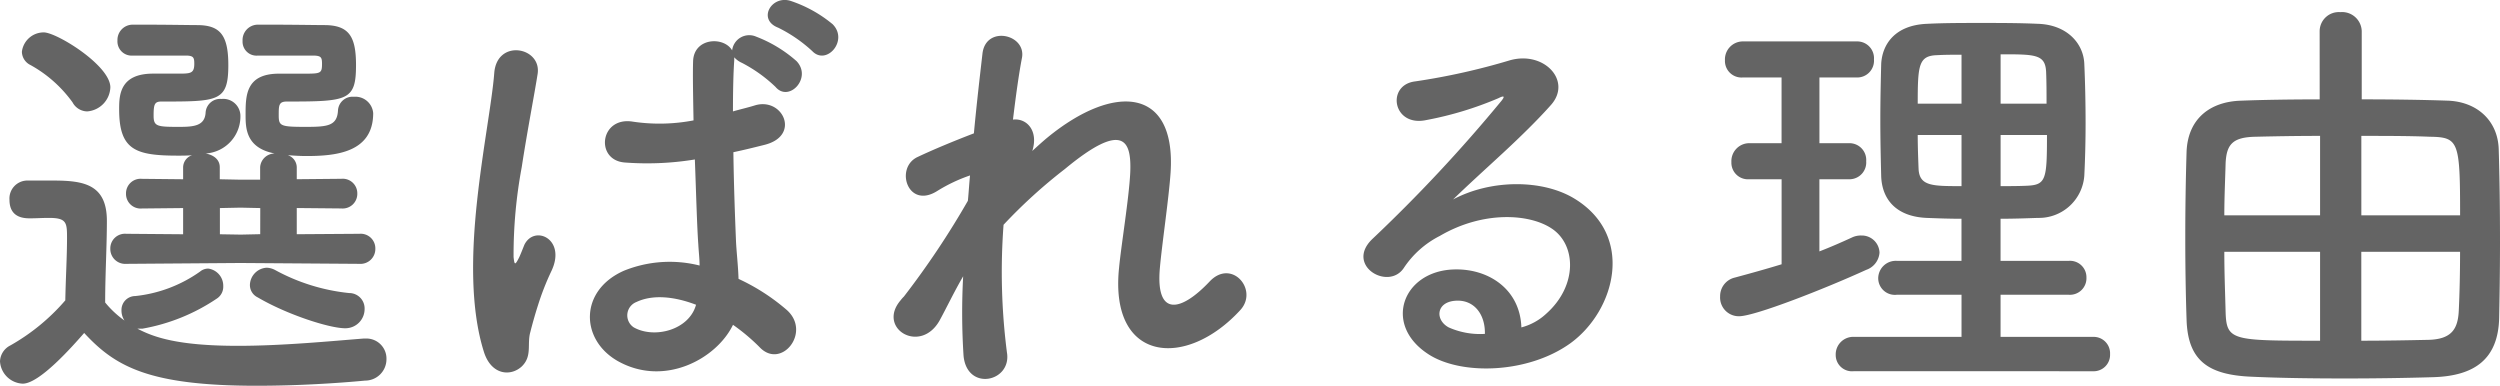 <svg xmlns="http://www.w3.org/2000/svg" width="256.168" height="39.532" viewBox="0 0 256.168 39.532"><path d="M-93.1-9.768a1.524,1.524,0,0,0,1.628-1.54,1.5,1.5,0,0,0-1.628-1.54l-6.424.044v-2.684l4.576.044a1.5,1.5,0,0,0,1.628-1.54,1.492,1.492,0,0,0-1.628-1.5l-4.576.044v-1.232a1.322,1.322,0,0,0-.924-1.232c.616.044,1.232.088,1.892.088,3.036,0,6.864-.352,6.864-4.4a1.832,1.832,0,0,0-1.98-1.672A1.493,1.493,0,0,0-95.3-25.476c-.088,1.584-1.1,1.672-3.3,1.672-2.6,0-2.772-.088-2.772-1.188,0-1.012,0-1.408.836-1.408,6.248,0,7.084-.088,7.084-3.74,0-2.9-.7-4.092-3.256-4.092-.7,0-3.212-.044-5.368-.044h-1.5a1.577,1.577,0,0,0-1.5,1.672,1.429,1.429,0,0,0,1.5,1.5h5.94c.616.044.7.22.7.836,0,.968-.132,1.012-1.716,1.012h-2.684c-3.388,0-3.432,2.2-3.432,4.18,0,1.364,0,3.432,2.992,4a1.5,1.5,0,0,0-1.5,1.408v1.276h-2.024l-2.112-.044v-1.232c0-.836-.7-1.276-1.452-1.408a3.8,3.8,0,0,0,3.564-3.96,1.758,1.758,0,0,0-1.936-1.628,1.493,1.493,0,0,0-1.628,1.408c-.088,1.364-1.232,1.452-2.728,1.452-2.244,0-2.6-.044-2.6-1.144,0-1.144.088-1.452.792-1.452,5.852,0,6.864,0,6.864-3.74,0-3.124-.88-4.092-3.212-4.092-.7,0-3.08-.044-5.148-.044h-1.5a1.564,1.564,0,0,0-1.5,1.628,1.452,1.452,0,0,0,1.54,1.54h5.632c.616.044.7.22.7.836,0,1.012-.4,1.012-1.672,1.012h-2.552c-3.432,0-3.476,2.244-3.476,3.652,0,4.18,1.672,4.752,6.028,4.752.484,0,.968,0,1.452-.044a1.322,1.322,0,0,0-.924,1.232v1.232l-4.224-.044a1.492,1.492,0,0,0-1.628,1.5,1.5,1.5,0,0,0,1.628,1.54l4.224-.044V-12.8L-117-12.848a1.5,1.5,0,0,0-1.628,1.54A1.524,1.524,0,0,0-117-9.768l11.7-.088Zm-1.452,6.6a1.969,1.969,0,0,0,1.98-1.98A1.577,1.577,0,0,0-94.16-6.776a20.056,20.056,0,0,1-7.612-2.376,1.974,1.974,0,0,0-.836-.22,1.818,1.818,0,0,0-1.716,1.76,1.4,1.4,0,0,0,.792,1.276C-100.54-4.576-96.184-3.168-94.556-3.168ZM-121-25.388a2.569,2.569,0,0,0,2.376-2.464c0-2.244-5.5-5.632-6.82-5.632a2.252,2.252,0,0,0-2.244,1.98,1.539,1.539,0,0,0,.88,1.364,13.139,13.139,0,0,1,4.312,3.828A1.738,1.738,0,0,0-121-25.388Zm-.308,22.7c3.168,3.432,6.6,5.412,17.688,5.412,4.18,0,8.316-.264,11.088-.528a2.19,2.19,0,0,0,2.2-2.2,2.055,2.055,0,0,0-2.112-2.112h-.22c-3.344.264-8.316.748-12.892.748-6.16,0-8.624-.88-10.3-1.76h.528a19.73,19.73,0,0,0,7.612-3.08,1.441,1.441,0,0,0,.66-1.276,1.778,1.778,0,0,0-1.54-1.8,1.315,1.315,0,0,0-.836.308,13.977,13.977,0,0,1-6.644,2.508,1.418,1.418,0,0,0-1.408,1.452,1.846,1.846,0,0,0,.308,1.056,10.035,10.035,0,0,1-1.98-1.848c0-2.816.176-5.808.176-8.36,0-3.784-2.42-4.136-5.544-4.136H-127.2a1.842,1.842,0,0,0-1.76,1.98c0,1.848,1.5,1.892,2.112,1.892.66,0,1.232-.044,1.936-.044,1.8,0,1.848.484,1.848,2.024,0,1.98-.132,4.048-.176,6.424a21.128,21.128,0,0,1-5.632,4.62A1.906,1.906,0,0,0-129.932.22,2.433,2.433,0,0,0-127.6,2.508C-125.884,2.508-122.54-1.276-121.308-2.684Zm18.04-10.12-1.98.044L-107.4-12.8v-2.684l2.112-.044,2.024.044Zm56.54-18.788c1.452,1.584,3.784-1.056,2.112-2.728A13.305,13.305,0,0,0-48.884-36.7c-1.98-.66-3.476,1.892-1.32,2.728A14.729,14.729,0,0,1-46.728-31.592Zm-8.1,28.072A20.266,20.266,0,0,1-52.1-1.232c2.2,2.332,5.324-1.5,2.816-3.784a21.008,21.008,0,0,0-4.972-3.212c-.044-1.408-.22-2.86-.264-3.96-.088-2.156-.22-5.588-.264-9.02,1.056-.22,2.112-.484,3.168-.748,3.784-.924,1.892-4.928-.968-4.048-.7.22-1.5.4-2.244.616,0-2.156.044-4,.132-5.236v-.308a2.3,2.3,0,0,0,.792.572A14.8,14.8,0,0,1-50.468-27.9c1.364,1.628,3.784-.924,2.156-2.64a13.54,13.54,0,0,0-4.136-2.508,1.764,1.764,0,0,0-2.464,1.408c-.836-1.452-3.916-1.32-4,1.1-.044,1.364,0,3.608.044,6.072a18.475,18.475,0,0,1-6.2.132c-3.388-.572-3.916,3.916-.88,4.18a30.235,30.235,0,0,0,7.216-.308c.132,3.476.22,6.864.352,8.668.044.836.132,1.5.132,2.2A12.511,12.511,0,0,0-66-9.064c-4.576,2.024-4.488,7.04-.66,9.24C-61.864,2.9-56.5-.044-54.824-3.52ZM-76.472.748c1.1-1.056.528-2.288.88-3.52.176-.7.44-1.672.792-2.772A26.924,26.924,0,0,1-73.436-9.02c1.584-3.3-1.76-4.8-2.772-2.684-.088.22-.4,1.012-.528,1.276-.44.88-.484.748-.572-.044a48.978,48.978,0,0,1,.836-9.2c.572-3.74,1.32-7.568,1.628-9.548.44-2.772-4.18-3.652-4.444-.088-.22,2.86-1.188,7.788-1.76,13.112s-.7,11,.7,15.444C-79.6,1.628-77.616,1.8-76.472.748Zm17.864-6.336c-.7,2.6-4.268,3.52-6.38,2.332a1.47,1.47,0,0,1,.264-2.6c1.672-.792,3.872-.572,6.072.264Zm27.368-2.9A68.993,68.993,0,0,0-31.2-.352c.352,3.7,4.972,2.684,4.444-.352A64.618,64.618,0,0,1-27.1-13.772a52.9,52.9,0,0,1,6.292-5.72c6.16-5.1,6.82-2.728,6.688.4-.132,2.64-.924,7.392-1.144,9.724C-16.28.352-8.4,1.056-2.816-5.06c1.848-2.068-.924-5.28-3.168-2.9-2.948,3.124-5.544,3.652-5.1-1.364.22-2.508.924-7.172,1.1-9.812C-9.416-27.9-15.8-28.292-22.616-22.7c-.484.4-1.012.88-1.54,1.364.66-2.068-.572-3.388-1.98-3.212.308-2.552.616-4.752.924-6.336.44-2.42-3.7-3.344-4.048-.44-.22,1.936-.572,4.884-.88,8.184-2.068.792-4.18,1.672-5.764,2.42-2.376,1.1-1.012,5.412,2.024,3.476a16.291,16.291,0,0,1,3.344-1.584c-.088.88-.132,1.716-.22,2.6a86.386,86.386,0,0,1-6.556,9.812,3.6,3.6,0,0,0-.352.4c-2.42,2.86,2.024,5.544,4,2.068C-32.956-5.236-32.164-6.908-31.24-8.492Zm57.2,5.236c-.132-3.96-3.432-6.072-6.952-5.94-5.192.176-7.26,5.632-2.6,8.668,3.344,2.2,10.208,2.024,14.564-1.1,4.62-3.344,6.688-11.088.352-14.872-3.256-1.936-8.492-1.936-12.364.132,1.584-1.54,3.344-3.124,5.1-4.752s3.52-3.344,4.928-4.928c2.2-2.464-.7-5.588-4.224-4.576a68.034,68.034,0,0,1-9.68,2.156c-2.992.352-2.332,4.708,1.144,3.96a35.248,35.248,0,0,0,7.392-2.244c.352-.176.792-.352.308.264A155.875,155.875,0,0,1,10.648-12.276C7.92-9.592,12.32-7,13.9-9.328a9.674,9.674,0,0,1,3.7-3.3c4.444-2.6,9.2-2.288,11.484-.748,2.508,1.672,2.64,5.852-.572,8.712A5.929,5.929,0,0,1,25.96-3.256Zm-3.74.66a7.917,7.917,0,0,1-3.7-.66C17.116-4,17.2-5.808,19.14-5.984S22.264-4.62,22.22-2.6Zm62.3,3.828a1.682,1.682,0,0,0,1.76-1.76,1.682,1.682,0,0,0-1.76-1.76h-9.46V-6.6h7a1.694,1.694,0,0,0,1.8-1.76,1.684,1.684,0,0,0-1.8-1.716h-7v-4.312c1.276,0,2.552-.044,3.828-.088a4.662,4.662,0,0,0,4.752-4.312c.088-1.76.132-3.608.132-5.368,0-2.068-.044-4.136-.132-6.116-.088-2.112-1.8-4-4.752-4.092-1.936-.088-3.916-.088-5.808-.088-1.936,0-3.784,0-5.544.088-3.344.132-4.62,2.156-4.708,4.136-.044,1.76-.088,3.74-.088,5.72s.044,3.96.088,5.764c.088,2.42,1.584,4.136,4.664,4.268,1.144.044,2.332.088,3.564.088v4.312H64.416a1.8,1.8,0,0,0-1.892,1.8A1.706,1.706,0,0,0,64.416-6.6H71.06v4.312H60.016A1.8,1.8,0,0,0,58.168-.44a1.667,1.667,0,0,0,1.848,1.672ZM52.624-9.724c-1.584.484-3.168.924-4.8,1.364a1.947,1.947,0,0,0-1.5,1.936A1.915,1.915,0,0,0,48.268-4.4c1.628,0,8.888-2.86,13.024-4.752a2.02,2.02,0,0,0,1.364-1.76,1.814,1.814,0,0,0-1.848-1.76,2.11,2.11,0,0,0-1.012.22c-1.056.484-2.156.968-3.3,1.408v-7.392h3.08a1.719,1.719,0,0,0,1.716-1.848,1.719,1.719,0,0,0-1.716-1.848H56.5v-6.732h3.872a1.719,1.719,0,0,0,1.716-1.848,1.719,1.719,0,0,0-1.716-1.848H48.62a1.84,1.84,0,0,0-1.8,1.936,1.694,1.694,0,0,0,1.8,1.76h4v6.732H49.28a1.84,1.84,0,0,0-1.8,1.936,1.694,1.694,0,0,0,1.8,1.76h3.344ZM75.064-26.18v-5.06c3.564,0,4.576,0,4.664,1.8.044,1.056.044,2.156.044,3.256Zm4.752,3.212c0,4.488-.088,5.1-1.98,5.192-.88.044-1.848.044-2.772.044v-5.236ZM71.06-26.18H66.572c0-3.96.088-4.928,2.024-4.972.748-.044,1.584-.044,2.464-.044Zm0,8.448c-2.992,0-4.312,0-4.4-1.76-.044-1.144-.088-2.332-.088-3.476H71.06Zm36.7-8.888c-2.992,0-5.808.044-8.052.132-3.124.088-5.456,1.8-5.588,5.236-.088,2.9-.132,5.9-.132,8.8s.044,5.764.132,8.4C94.248.176,96.36,1.628,100.848,1.8c2.9.132,6.16.176,9.548.176,2.992,0,6.072-.044,9.02-.132,4.268-.132,6.6-1.892,6.732-5.984.044-2.2.088-4.972.088-7.832,0-3.3-.044-6.732-.132-9.548-.088-2.9-2.2-4.884-5.28-4.972-2.6-.088-5.632-.132-8.756-.132v-7a2.015,2.015,0,0,0-2.2-1.936,1.964,1.964,0,0,0-2.112,1.936Zm4.268,11.88v-8.14c2.464,0,4.928,0,7.04.088,2.948.044,3.08.484,3.08,8.052ZM122.144-11c0,2.112-.044,4.18-.132,6.028s-.7,2.948-3.168,2.992c-2.068.044-4.444.088-6.82.088V-11ZM107.8-14.74H97.988c0-1.848.088-3.7.132-5.324.088-1.98.748-2.684,3.08-2.728,1.8-.044,4.136-.088,6.6-.088Zm0,12.848c-9.02,0-9.592,0-9.68-2.948-.044-1.8-.132-3.916-.132-6.16H107.8Z" transform="translate(129.932 36.804)" fill="#646464"/></svg>